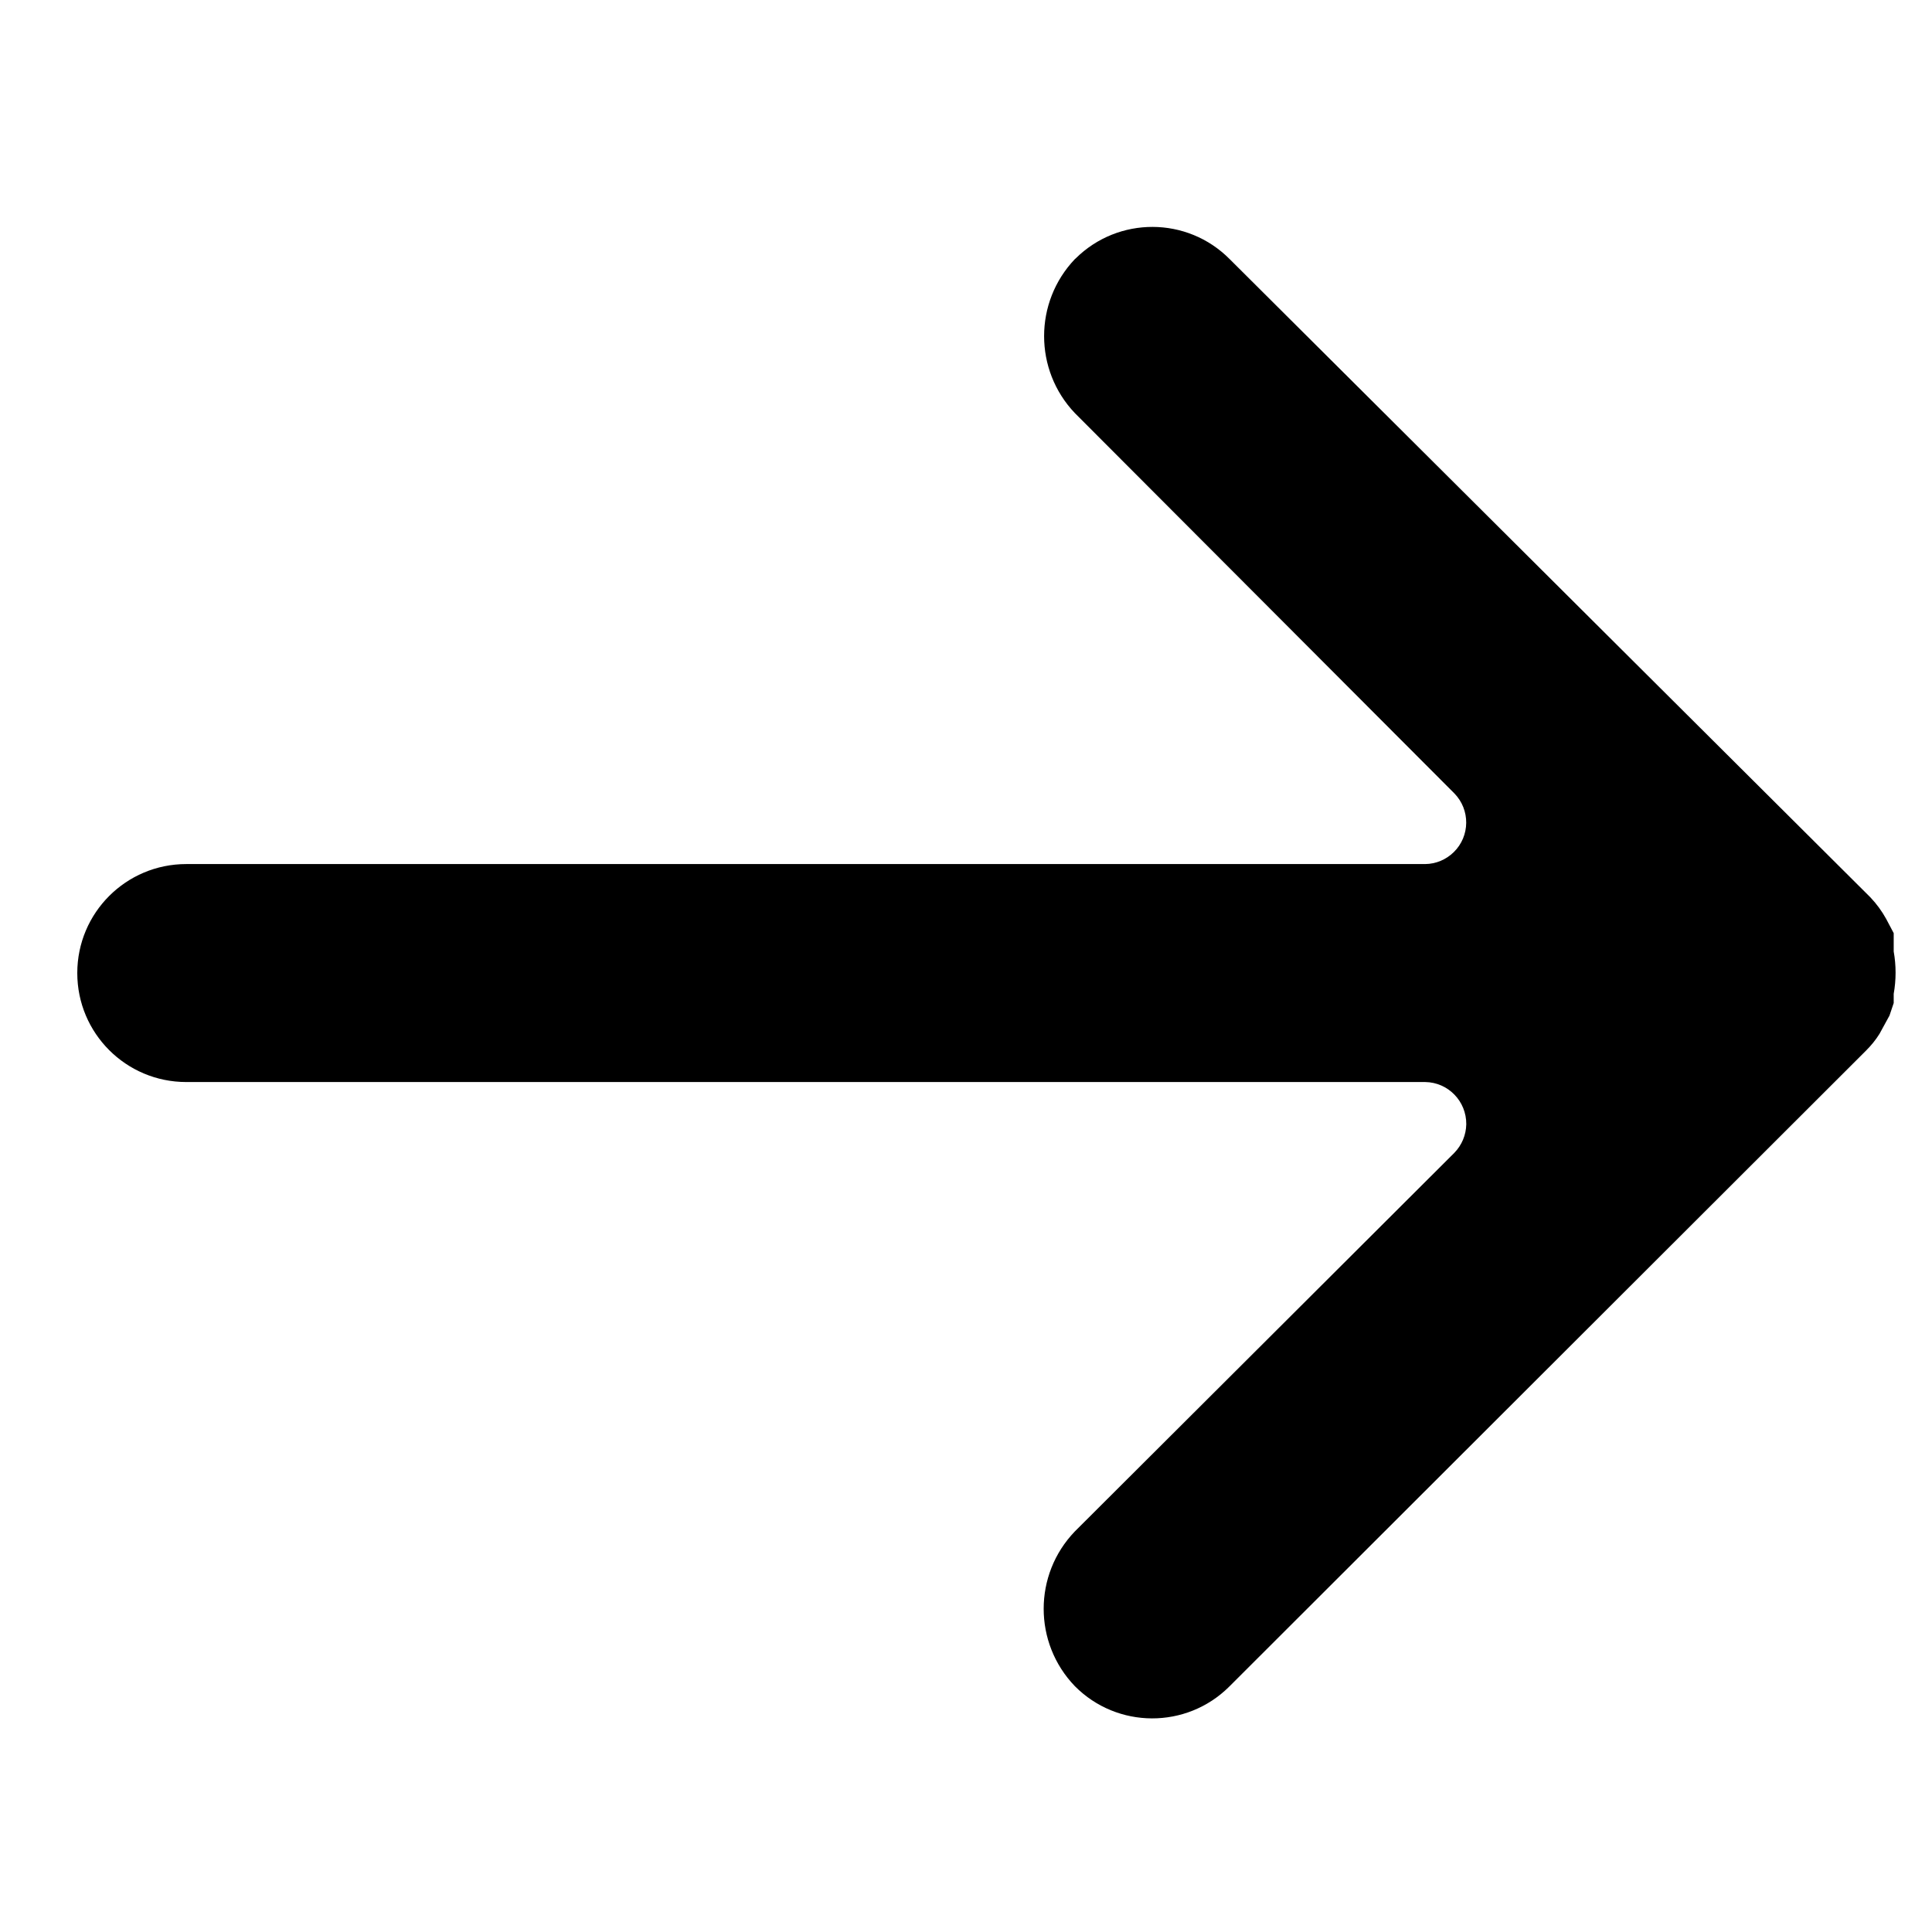 <svg width="17" height="17" viewBox="0 0 17 17" fill="none" xmlns="http://www.w3.org/2000/svg">
<g clip-path="url(#clip0_1582_1845)">
<path d="M10.815 14.842C10.816 14.84 10.818 14.839 10.82 14.837L16.421 9.243C16.465 9.199 16.505 9.15 16.538 9.097L16.626 8.936L16.663 8.826L16.663 8.745C16.685 8.622 16.685 8.495 16.663 8.372L16.663 8.299L16.663 8.211L16.597 8.086C16.559 8.017 16.512 7.953 16.458 7.896L10.82 2.28C10.447 1.904 9.84 1.902 9.464 2.275C9.462 2.277 9.46 2.279 9.458 2.28C9.097 2.659 9.097 3.256 9.458 3.635L12.797 6.981C12.938 7.125 12.936 7.357 12.792 7.498C12.725 7.564 12.635 7.602 12.541 7.603L1.639 7.603C1.109 7.603 0.68 8.032 0.68 8.562C0.68 9.092 1.109 9.521 1.639 9.521L1.639 9.521L12.541 9.521C12.743 9.524 12.904 9.69 12.902 9.893C12.9 9.987 12.863 10.076 12.797 10.144L9.458 13.475C9.092 13.855 9.092 14.457 9.458 14.837C9.831 15.213 10.439 15.215 10.815 14.842Z" fill="#000"/>
</g>
<defs>
<clipPath id="clip0_1582_1845">
<rect width="16" height="16" fill="white" transform="translate(16.68 0.559) rotate(90)"/>
</clipPath>
</defs>
</svg>
